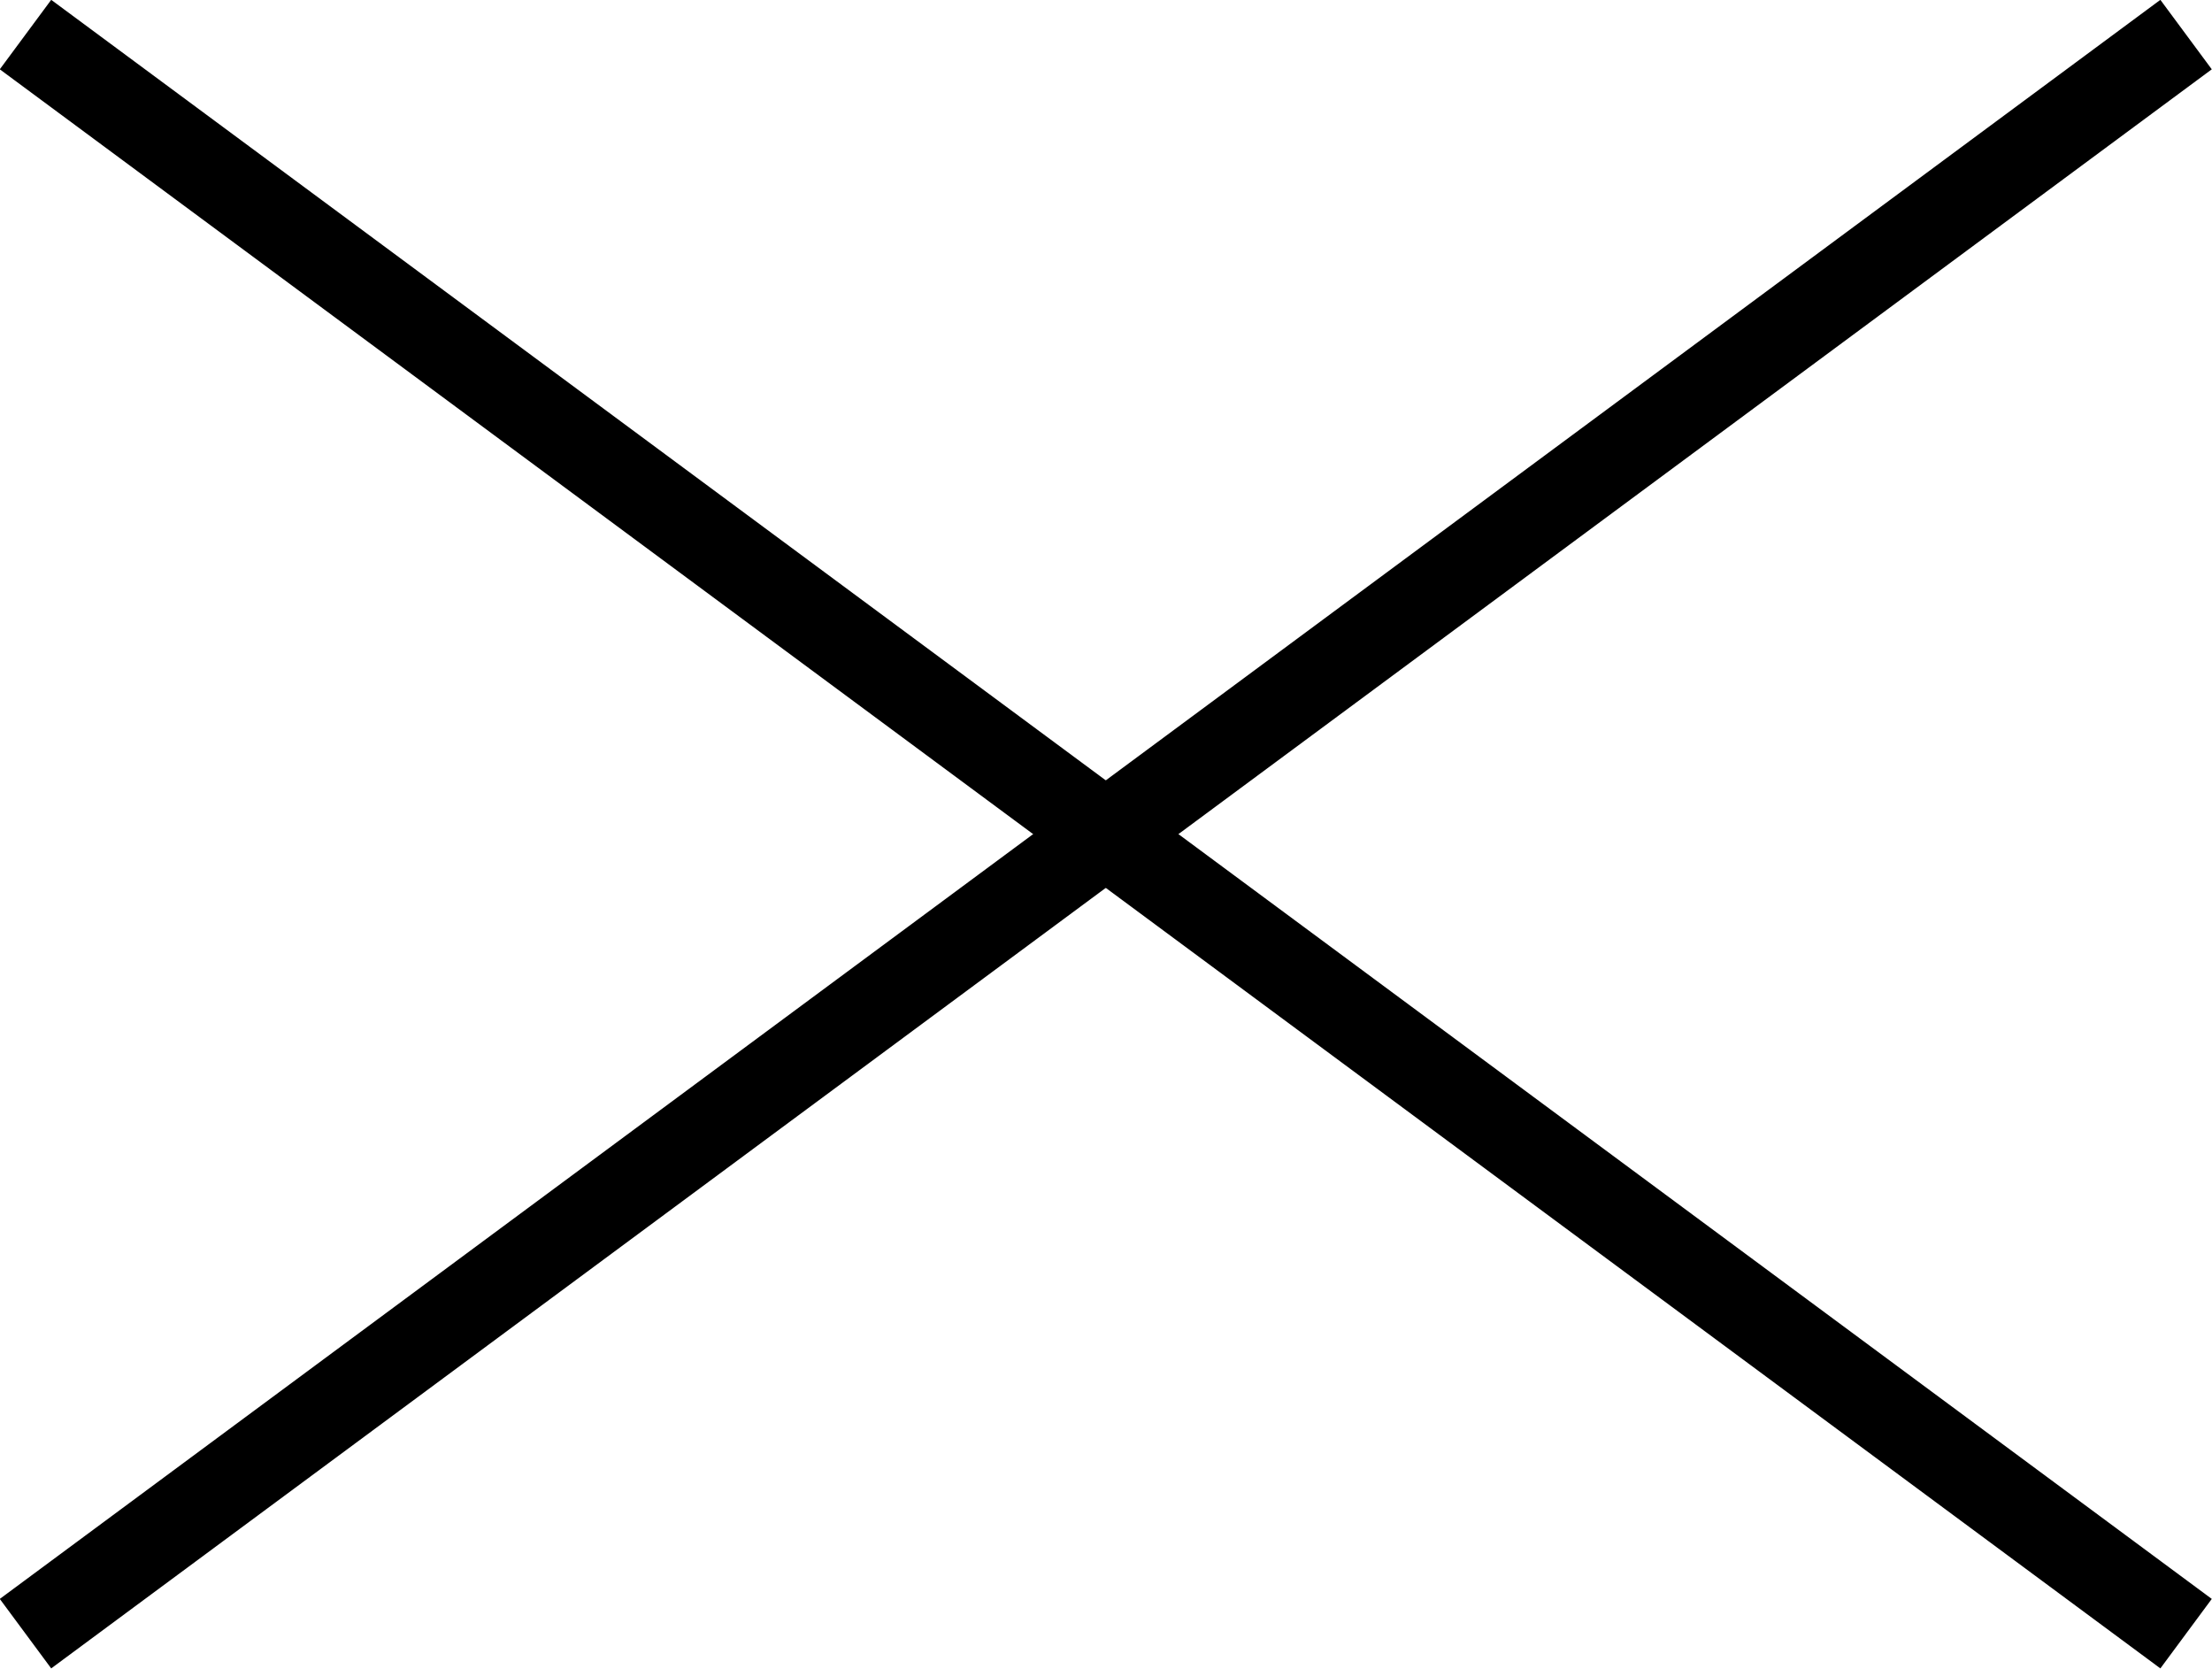 <svg xmlns="http://www.w3.org/2000/svg" viewBox="0 0 51.19 38.61"><defs><style>.cls-1{fill:none;stroke:#000;stroke-miterlimit:10;stroke-width:2px;}</style></defs><g id="レイヤー_2" data-name="レイヤー 2"><g id="レイヤー_1-2" data-name="レイヤー 1"><line class="cls-1" x1="0.59" y1="0.8" x2="50.59" y2="37.8"/><line class="cls-1" x1="50.59" y1="0.8" x2="0.59" y2="37.8"/></g></g></svg>